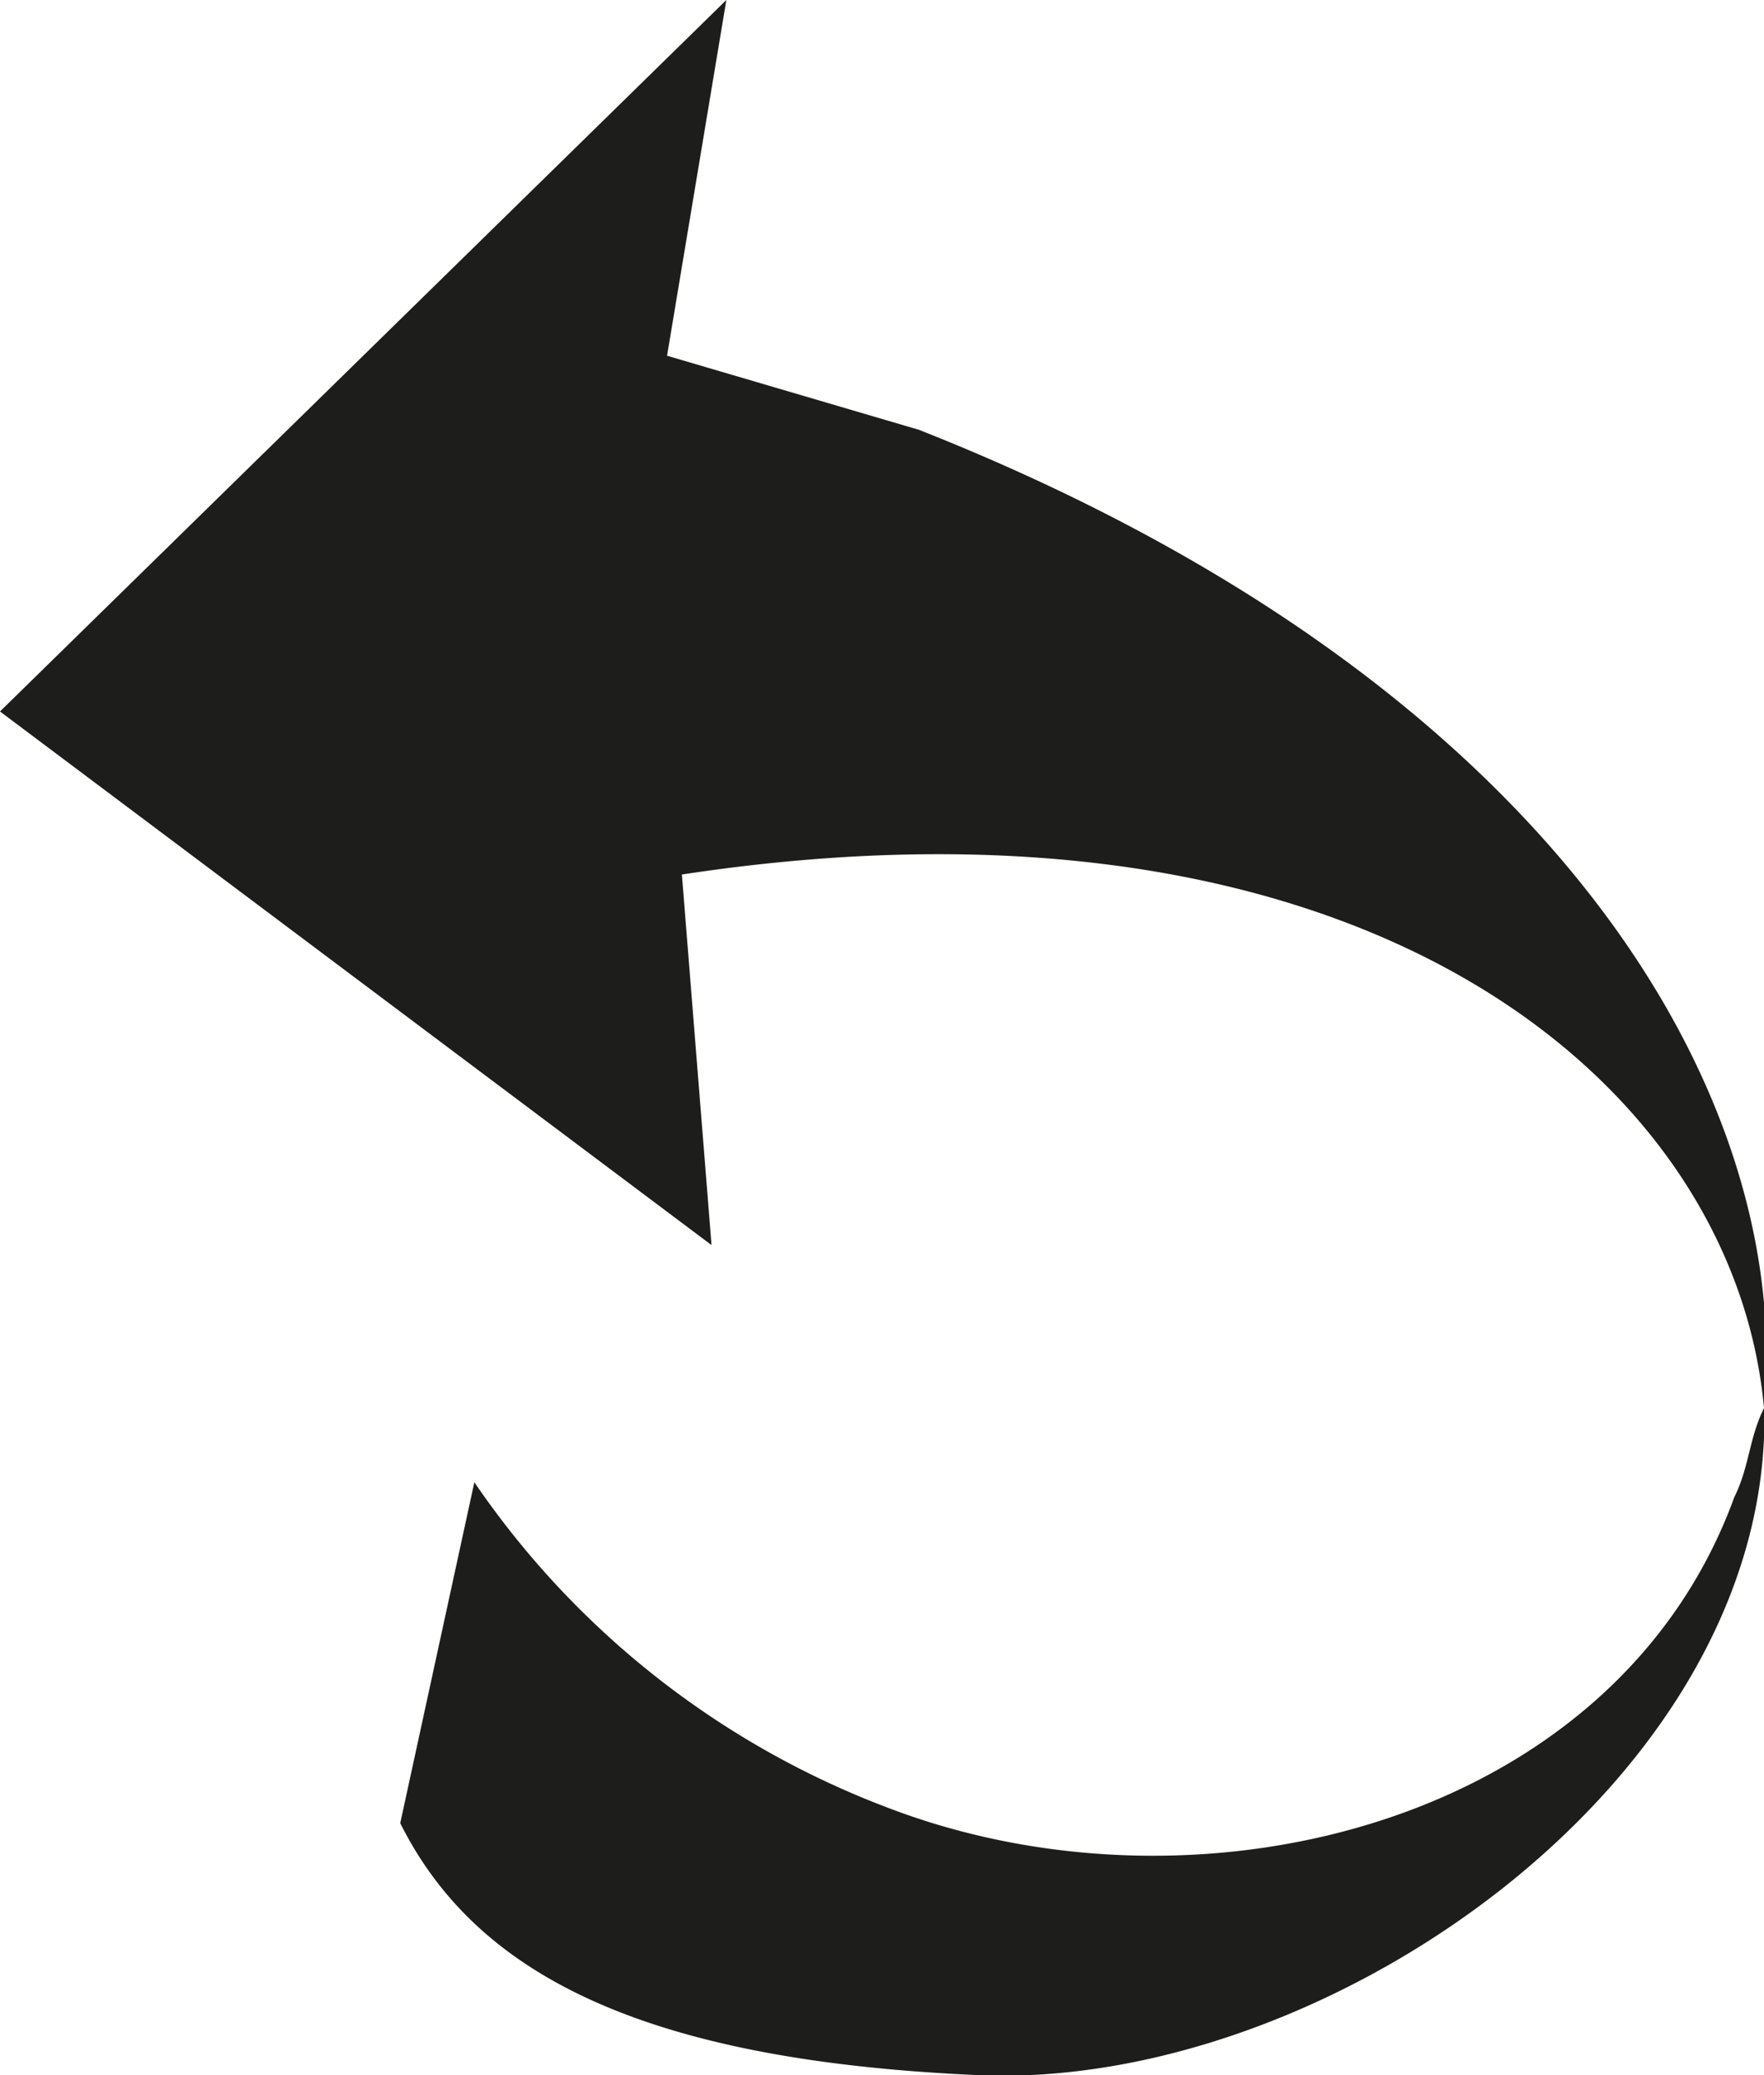 <svg xmlns="http://www.w3.org/2000/svg" viewBox="0 0 11.9 14">
  <defs>
    <style>
      .f30a41d4-9d97-471f-82cb-6bb744ac34db {
        fill: #1d1d1b;
      }
    </style>
  </defs>
  <title>Recurso 14</title>
  <g id="0d768af4-3a15-485c-8d84-8c7586808cb0" data-name="Capa 2">
    <g id="d47d37e8-472e-4f74-b7a5-79c4ebea67af" data-name="Capa 1">
      <path class="f30a41d4-9d97-471f-82cb-6bb744ac34db" d="M4.9,0,4.5,2.4l1.7.5c4.3,1.7,5.9,4.5,5.7,6.6v.2c-.1,2.4-3,4.4-5.3,4.3s-3.4-.7-3.9-1.7L3.2,10A5.9,5.9,0,0,0,6,12.2c2.1.8,4.9.1,5.7-2.1.1-.2.1-.4.2-.6-.2-2.2-2.7-4.3-7.3-3.6l.2,2.5L0,4.8Z"/>
    </g>
  </g>
</svg>
